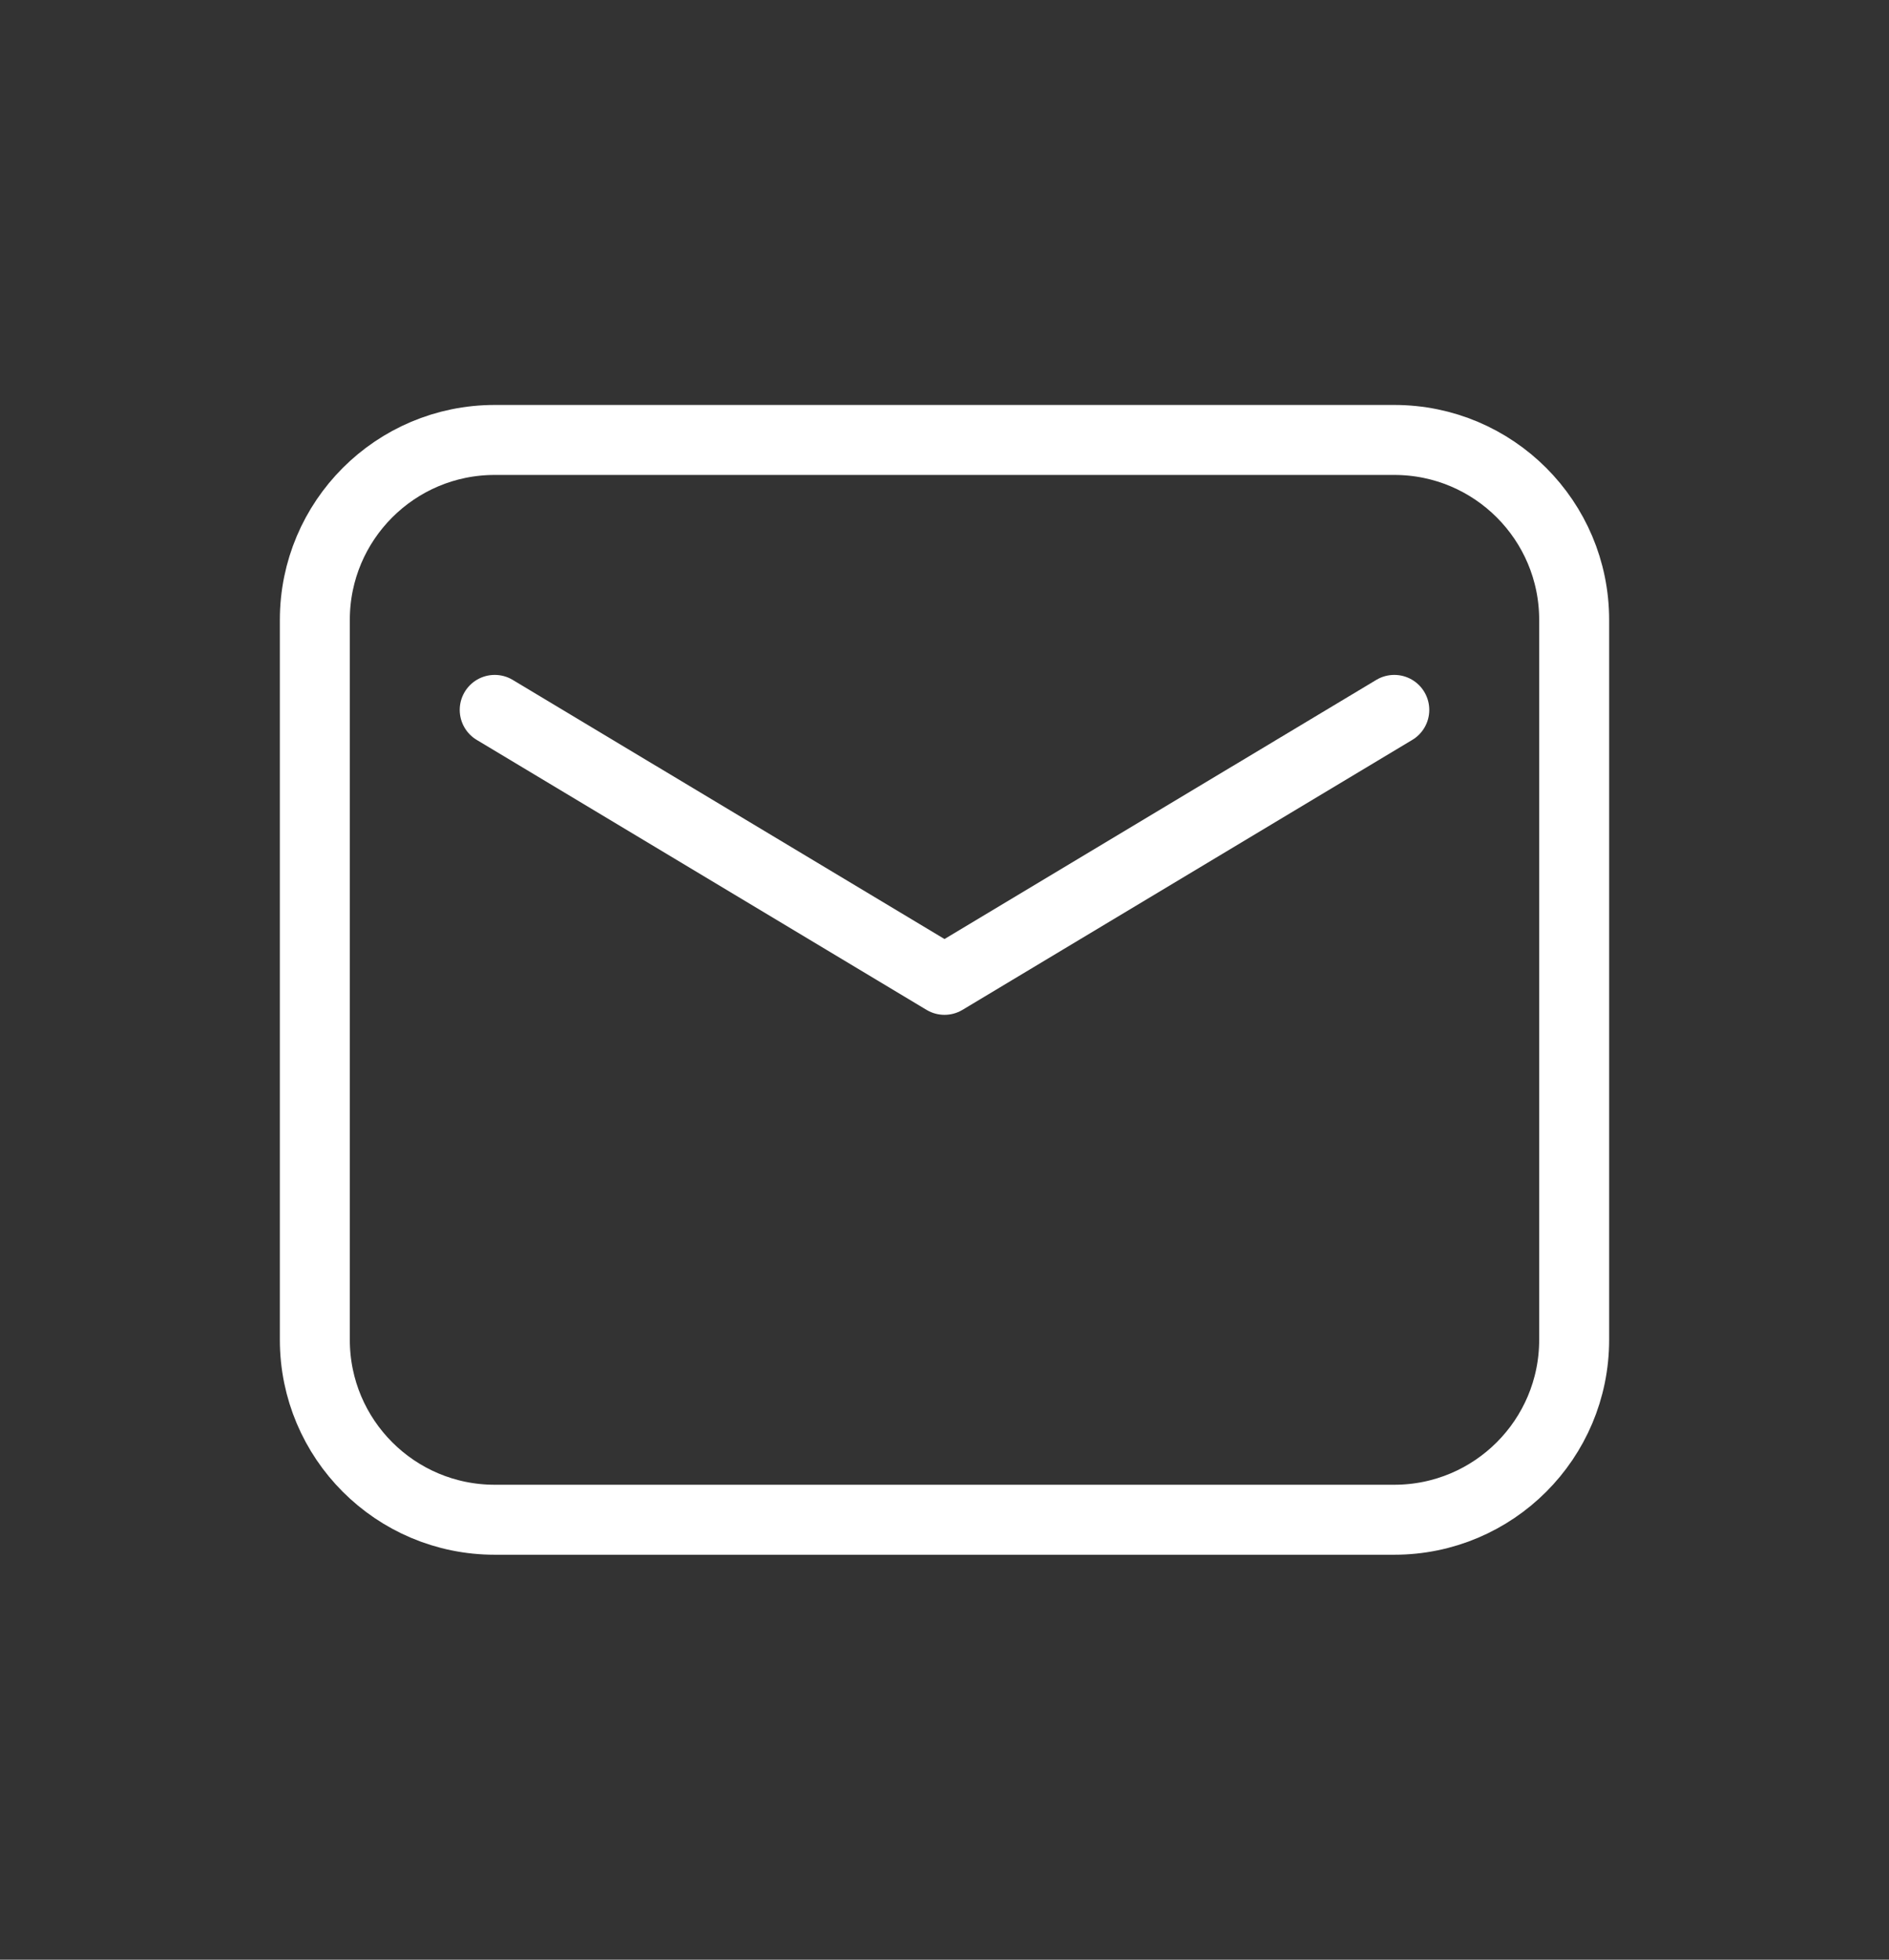 <svg width="27" height="28" viewBox="0 0 27 28" fill="none" xmlns="http://www.w3.org/2000/svg">
<rect x="0" y="0" width="27" height="28" fill="#333333" stroke="none"/>
<path fill-rule="evenodd" clip-rule="evenodd" d="M4.5 8.857V19.143C4.5 20.563 5.651 21.714 7.071 21.714H19.929C21.349 21.714 22.5 20.563 22.5 19.143V8.857C22.5 7.437 21.349 6.286 19.929 6.286H7.071C5.651 6.286 4.5 7.437 4.5 8.857Z" stroke="white" stroke-linecap="round" stroke-linejoin="round"/>
<path d="M7.071 10.143L13.5 14L19.929 10.143" stroke="white" stroke-linecap="round" stroke-linejoin="round"/>
</svg>

